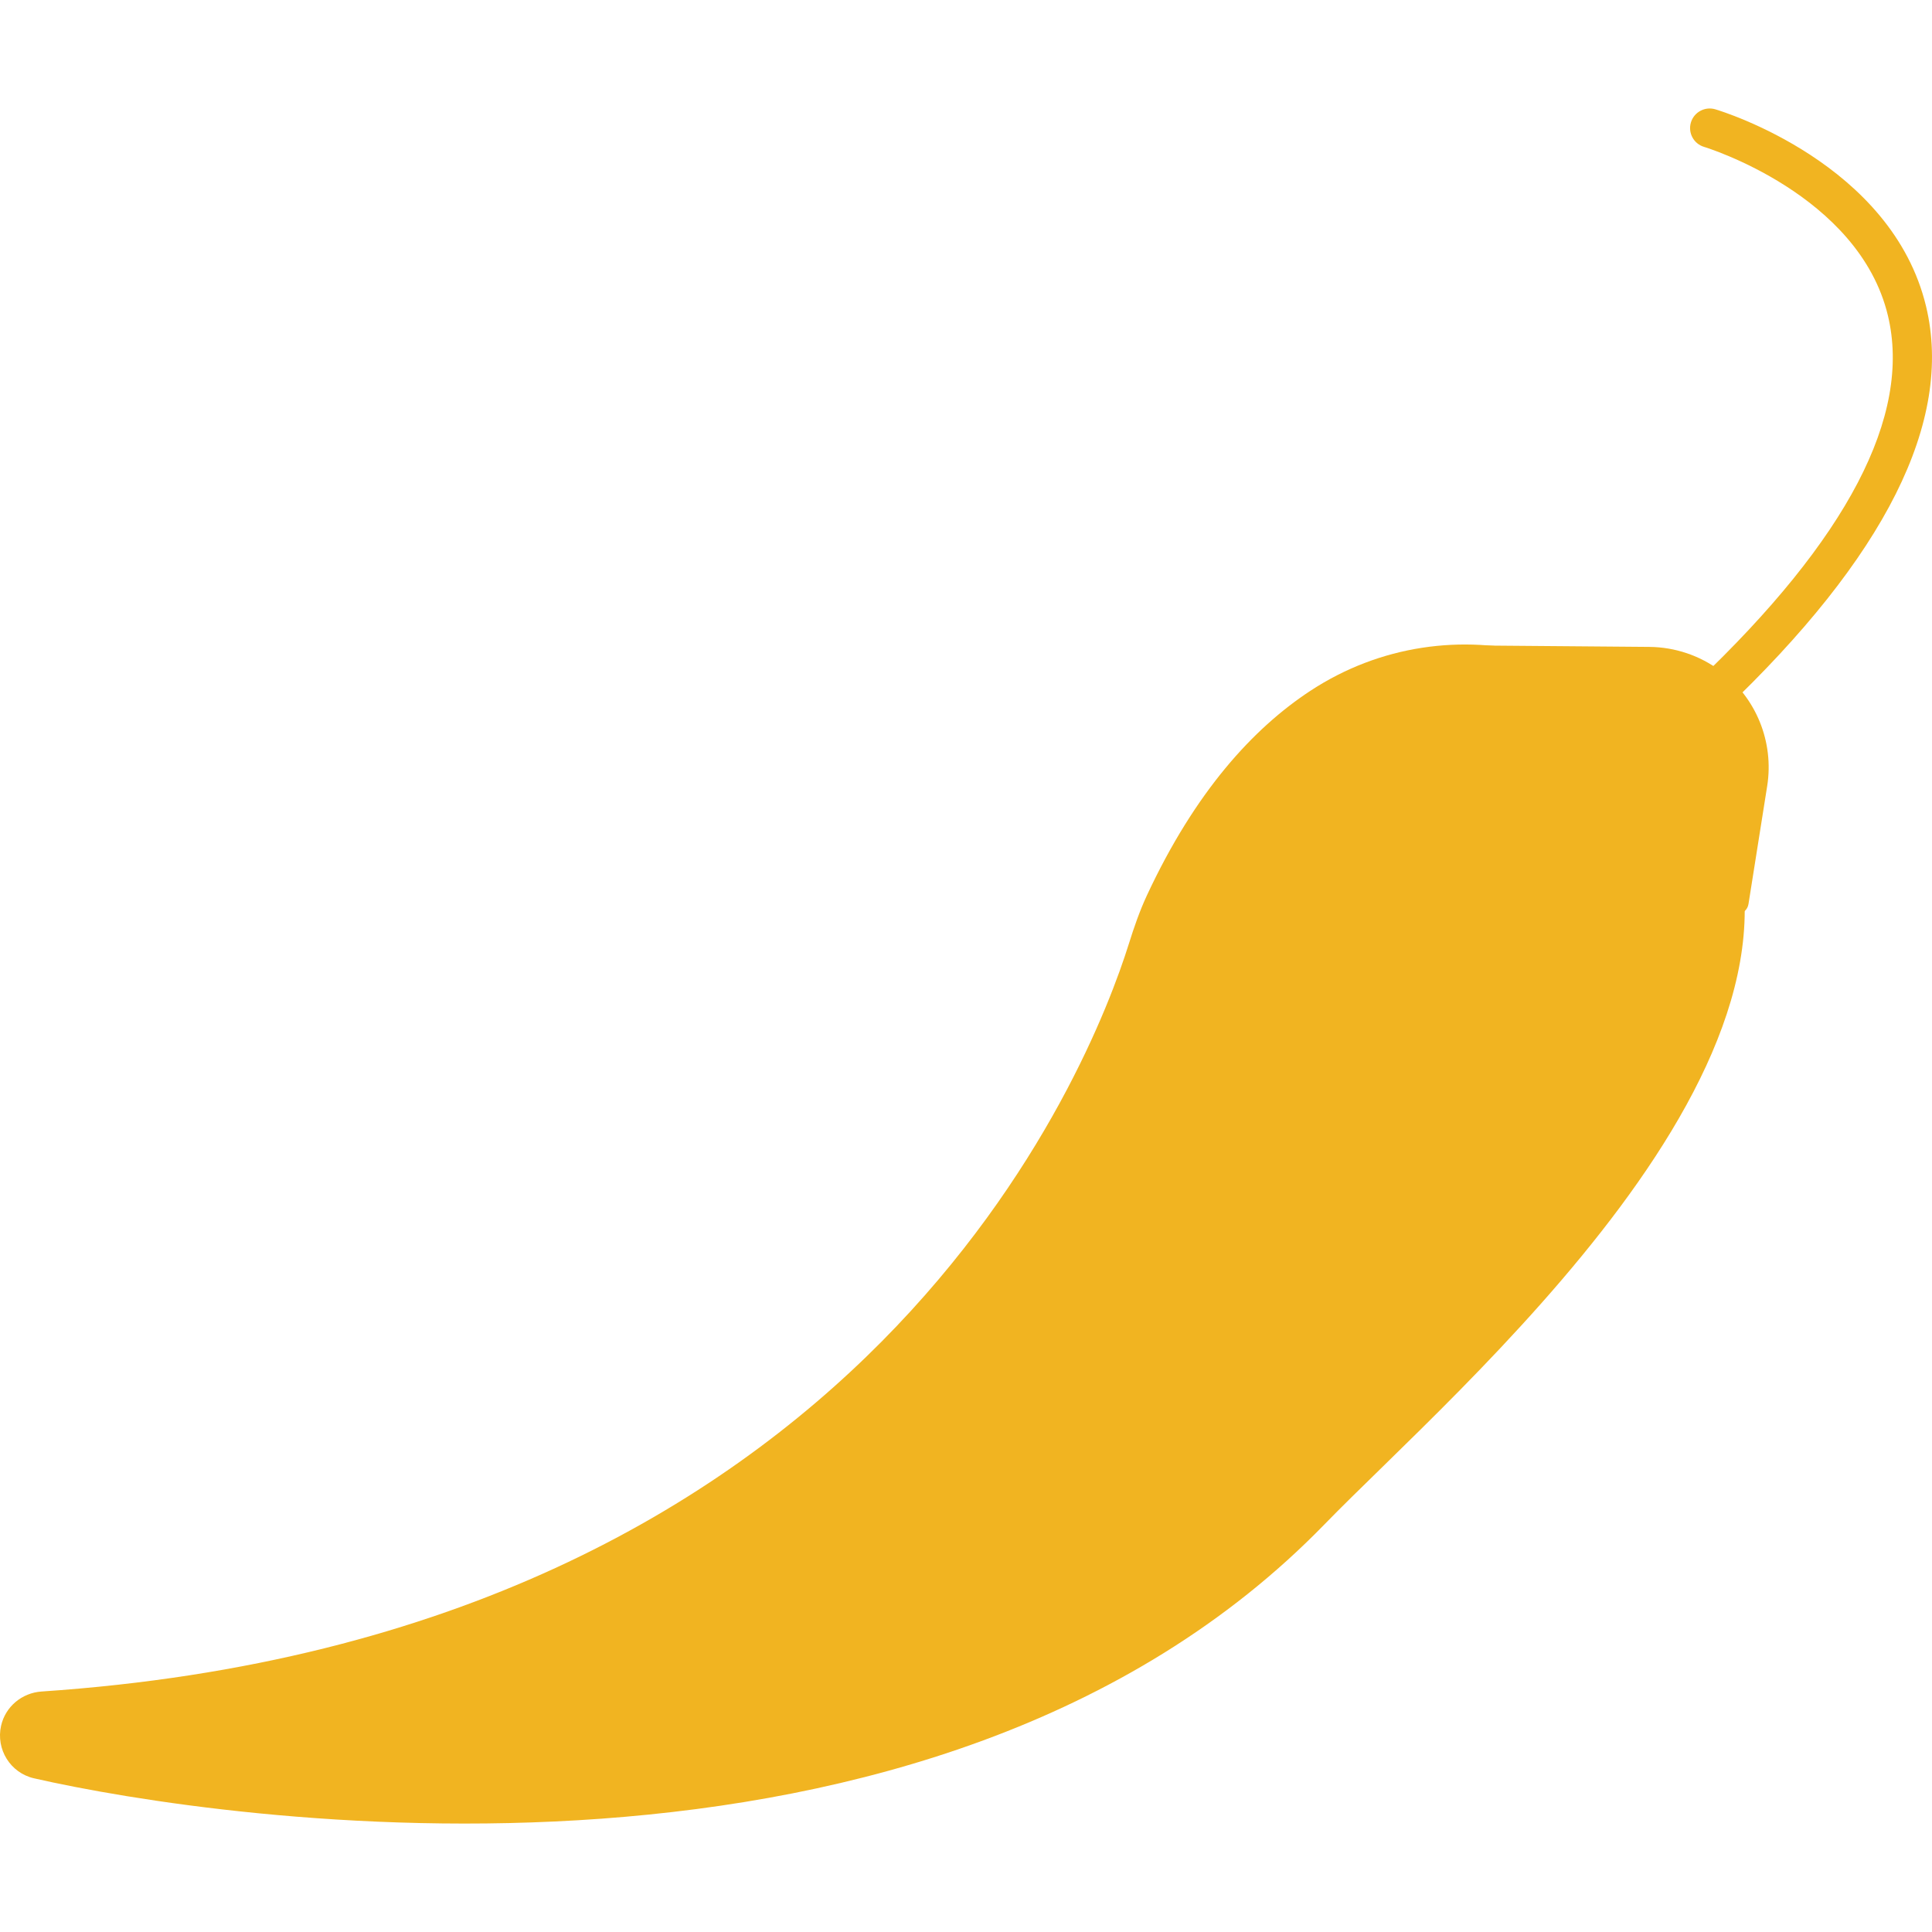 <svg viewBox="0 0 468.29 468.29" xmlns="http://www.w3.org/2000/svg"><path d="M317.56 167.48c-13.799 9.086-27.826 24.357-39.55 49.516-1.773 3.804-3.141 7.778-4.396 11.783-9.083 28.982-62.875 167.71-263.54 181.22-4.737.319-8.755 3.648-9.807 8.278-1.301 5.725 2.247 11.451 7.97 12.759 44.953 10.272 217.65 36.35 312.82-61.572 31.68-32.596 127.58-113.79 95.292-176.1-18.712-36.113-64.819-48.249-98.788-25.882zM414.41 173.66c-1.259 0-2.515-.497-3.449-1.482-1.809-1.904-1.73-4.914.174-6.725 36.636-34.788 52.272-64.713 46.471-88.952-7.037-29.4-44.181-40.784-44.555-40.895-2.517-.748-3.95-3.395-3.2-5.913.748-2.522 3.407-3.948 5.917-3.2 1.744.516 42.788 13.121 51.088 47.792 6.651 27.779-9.895 60.774-49.172 98.07-.919.873-2.096 1.305-3.274 1.305z" fill="#F1B421"/><path d="M399.77 156.8l-40.025-.331c-3.109-.026-4.118 4.167-1.338 5.559l23.136 4.386 5.142 20.775 24.477 5.965 7.246 27.013c1.42 2.334 4.978 1.632 5.405-1.066l4.528-28.562c1.692-10.675-2.656-21.411-11.3-27.899-4.984-3.742-11.037-5.789-17.271-5.84zM118.31 423.42c-3.101 0-5.79-2.305-6.186-5.463-.43-3.421 1.994-6.543 5.415-6.976 104.3-13.134 125.51-44.561 125.71-44.872 1.832-2.872 5.659-3.787 8.564-1.994 2.902 1.787 3.86 5.53 2.119 8.457-.887 1.494-23.006 36.72-134.83 50.799-.266.031-.528.049-.79.049z" fill="#F1B421"/></svg>
